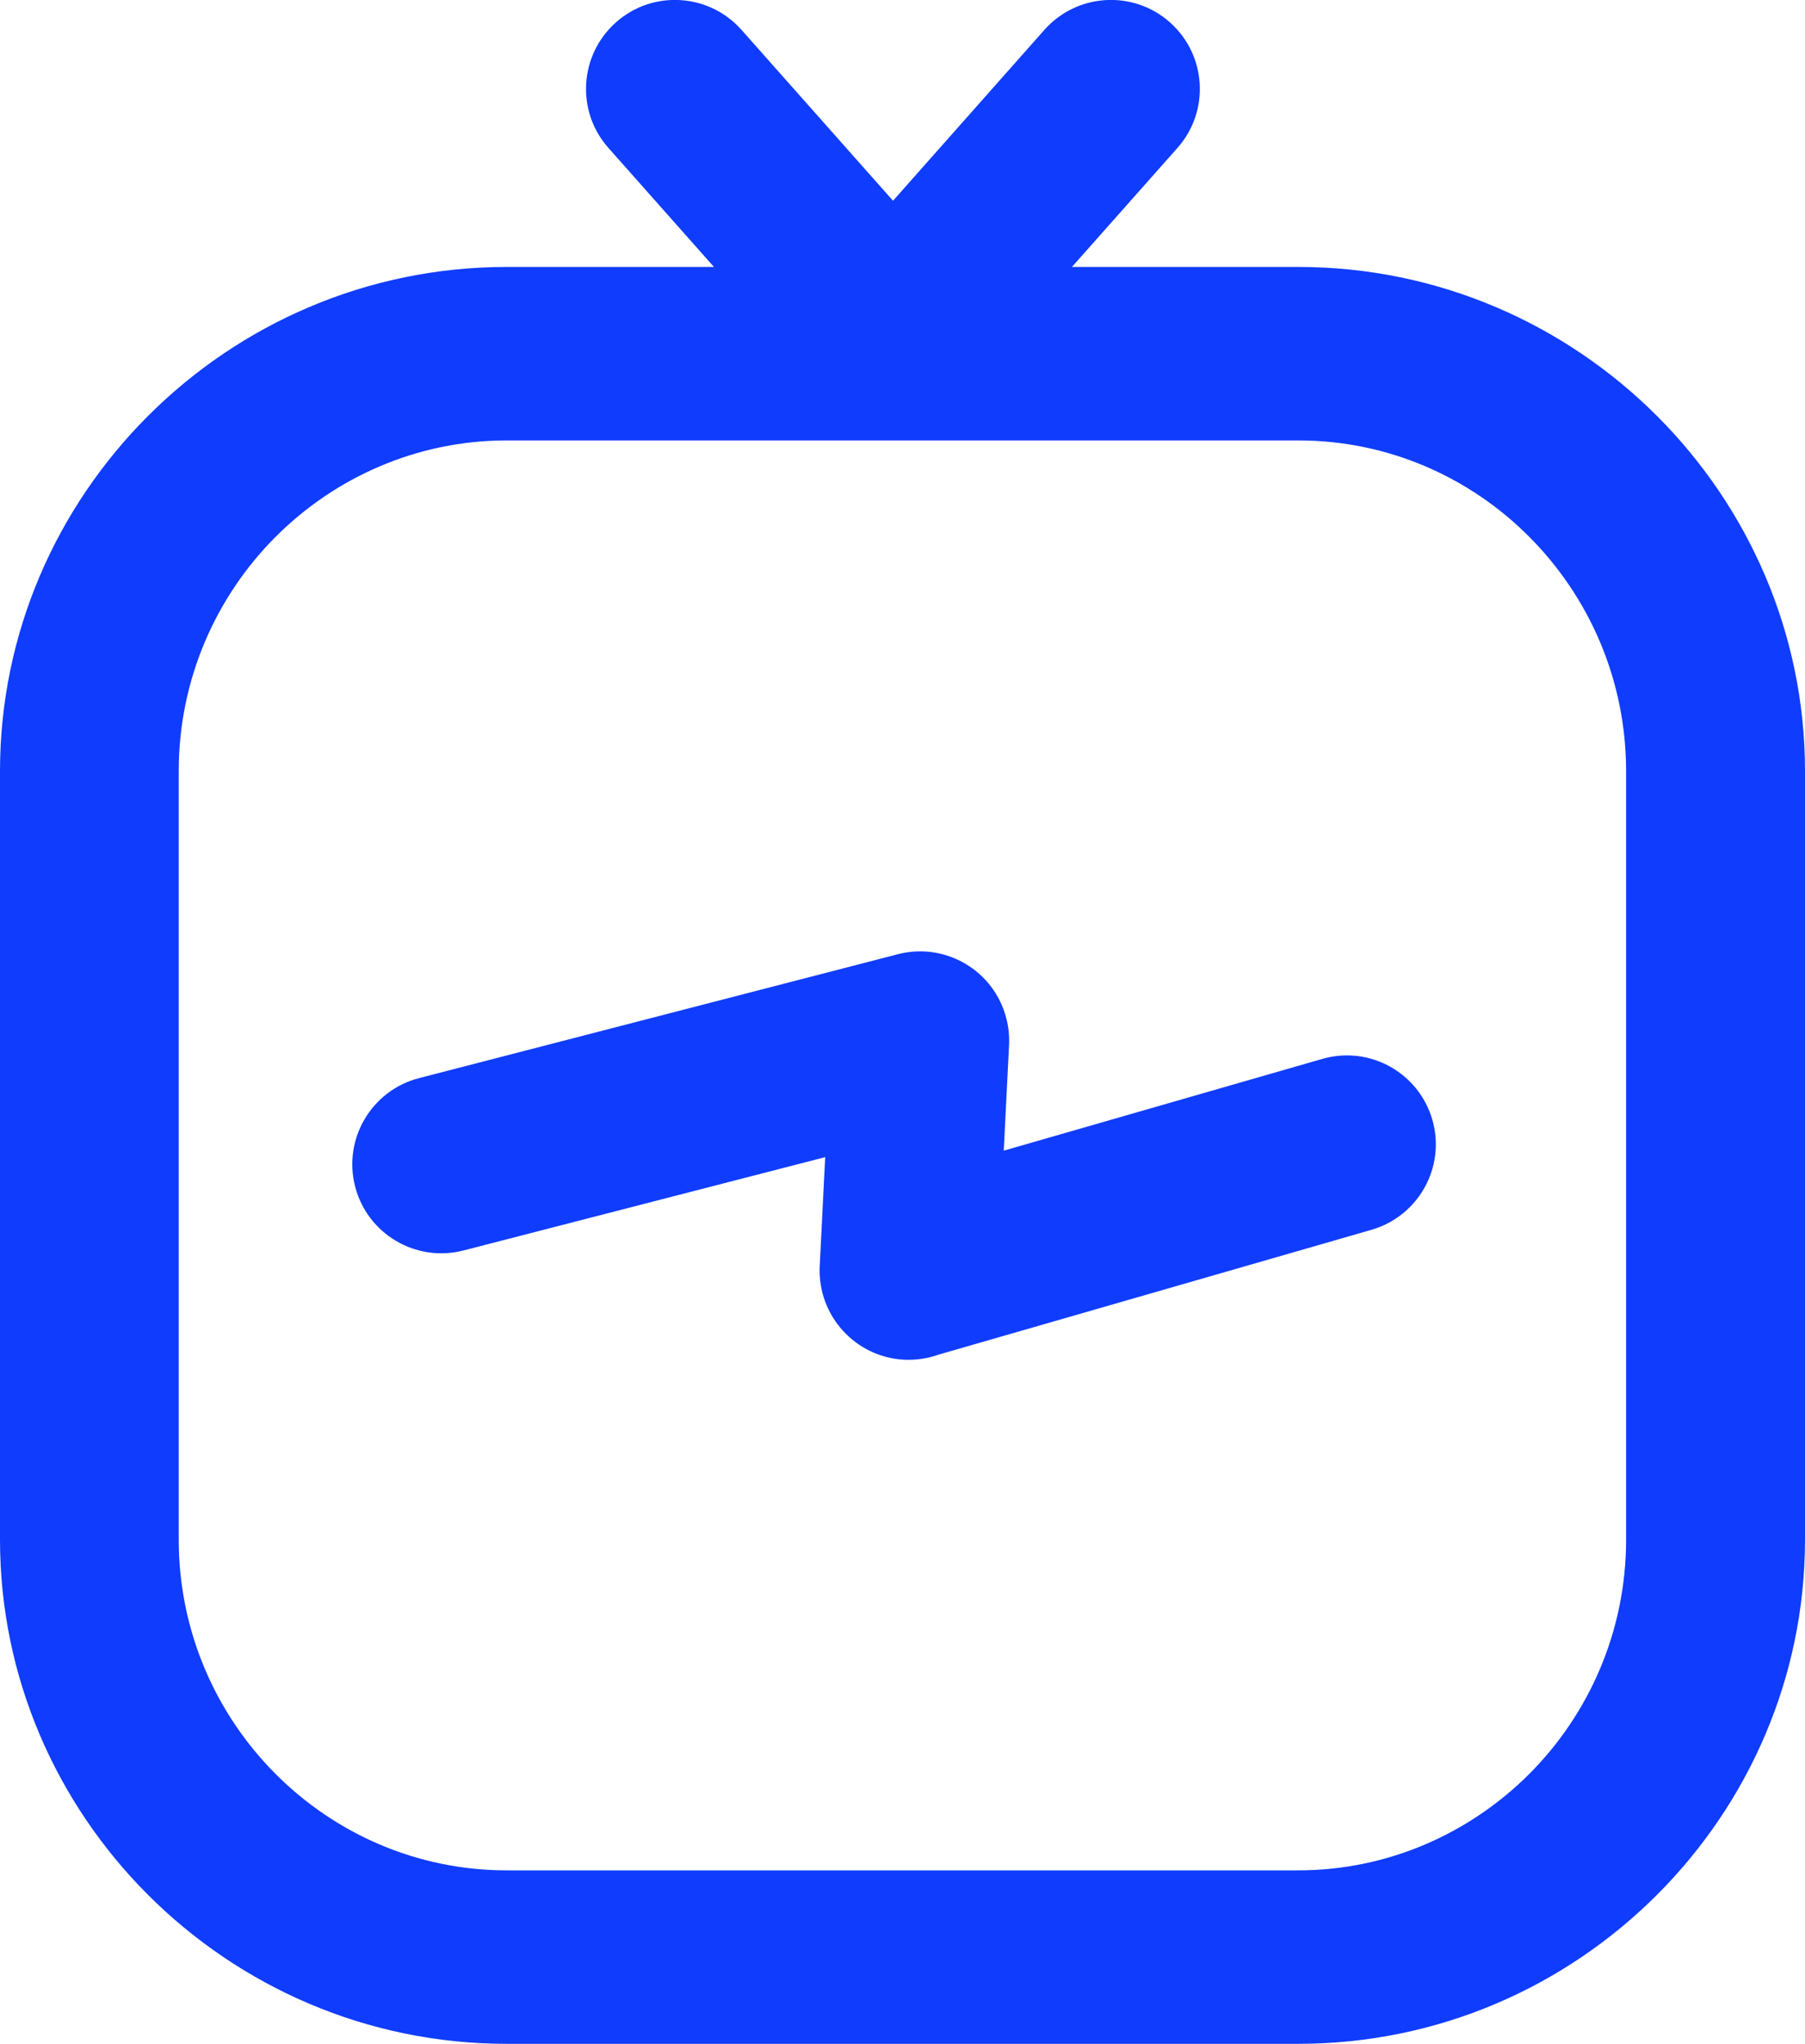 <?xml version="1.0" encoding="utf-8"?><svg version="1.1" id="Layer_1" xmlns="http://www.w3.org/2000/svg" xmlns:xlink="http://www.w3.org/1999/xlink" x="0px" y="0px" viewBox="0 0 108.56 122.88" style="enable-background:new 0 0 108.56 122.88" xml:space="preserve"><g><path fill="#103cfd" d="M30.47,16.05h12.47l-6.35-7.16c-1.96-2.21-1.75-5.59,0.46-7.55c2.21-1.96,5.59-1.75,7.55,0.46l9.11,10.27L62.81,1.8 c1.96-2.21,5.34-2.42,7.55-0.46c2.21,1.96,2.42,5.34,0.46,7.55l-6.35,7.16h13.62c8.4,0,16.04,3.43,21.57,8.96 c5.49,5.49,8.9,13.05,8.9,21.35v46.21c0,8.3-3.41,15.86-8.9,21.35c-5.53,5.53-13.16,8.96-21.57,8.96H30.47 c-8.4,0-16.04-3.43-21.57-8.96C3.41,108.43,0,100.87,0,92.57V46.36c0-8.3,3.41-15.86,8.9-21.35 C14.43,19.48,22.07,16.05,30.47,16.05L30.47,16.05z M27.88,75.18c-2.86,0.74-5.78-0.98-6.52-3.84c-0.74-2.86,0.98-5.78,3.84-6.52 l28.8-7.45c2.86-0.74,5.78,0.98,6.52,3.84c0.14,0.53,0.19,1.07,0.17,1.59l-0.32,6.38l19.17-5.52c2.84-0.81,5.79,0.83,6.61,3.67 c0.81,2.84-0.83,5.79-3.67,6.61l-26.02,7.5c-0.64,0.23-1.34,0.34-2.06,0.31c-2.95-0.14-5.23-2.65-5.1-5.6l0.33-6.58L27.88,75.18 L27.88,75.18z M78.09,26.48H30.47c-5.4,0-10.31,2.22-13.88,5.78c-3.6,3.6-5.84,8.59-5.84,14.1v46.21c0,5.51,2.24,10.5,5.84,14.1 c3.57,3.57,8.48,5.78,13.88,5.78h47.61c5.4,0,10.31-2.22,13.88-5.78c3.6-3.6,5.84-8.59,5.84-14.1V46.36c0-5.51-2.24-10.5-5.84-14.1 C88.4,28.69,83.49,26.48,78.09,26.48L78.09,26.48z"/></g></svg>